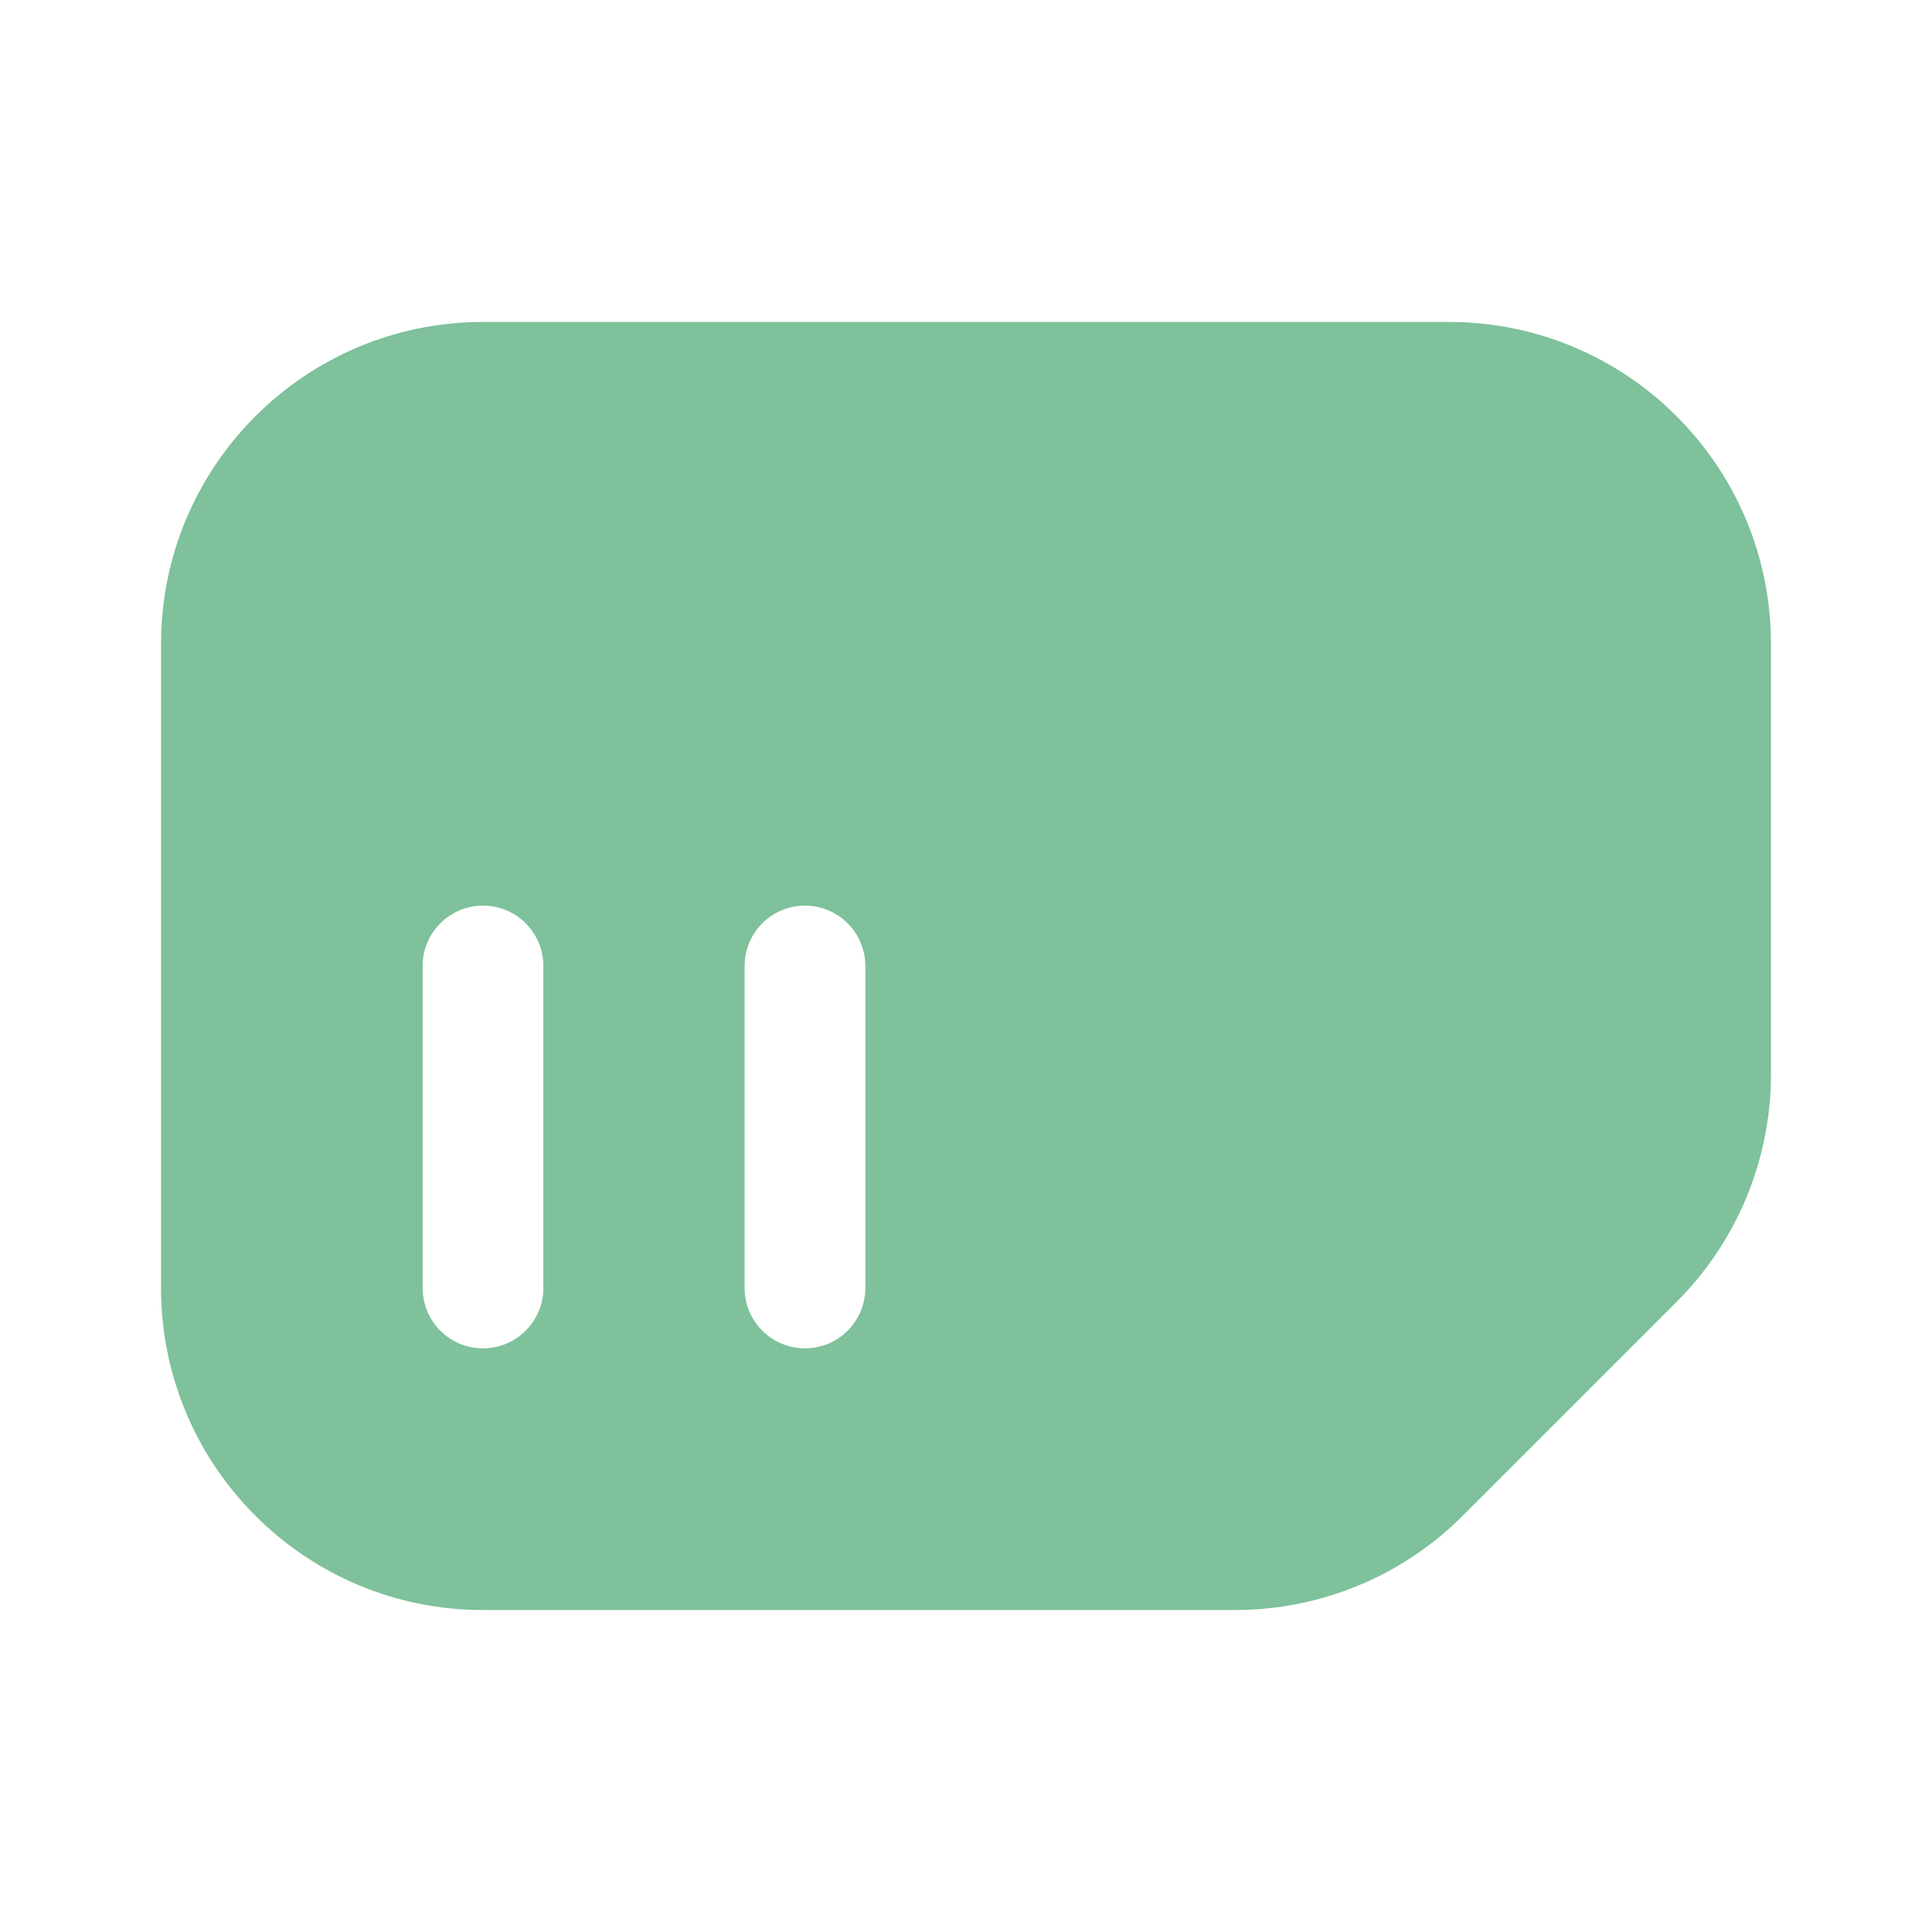 <svg width="20" height="20" viewBox="0 0 20 20" fill="none" xmlns="http://www.w3.org/2000/svg">
<g id="sim card.3d92def00650bb0dda74e151c1d80f3b 1">
<path id="Vector" fill-rule="evenodd" clip-rule="evenodd" d="M5 3.333H15C16.841 3.333 18.333 4.826 18.333 6.667V11.119C18.333 12.003 17.982 12.851 17.357 13.476L15.143 15.69C14.518 16.316 13.67 16.667 12.786 16.667H5C3.159 16.667 1.667 15.174 1.667 13.333V6.667C1.667 4.826 3.159 3.333 5 3.333ZM5 9.375C5.345 9.375 5.625 9.655 5.625 10V13.333C5.625 13.678 5.345 13.958 5 13.958C4.655 13.958 4.375 13.678 4.375 13.333V10C4.375 9.655 4.655 9.375 5 9.375ZM8.958 10C8.958 9.655 8.678 9.375 8.333 9.375C7.988 9.375 7.708 9.655 7.708 10V13.333C7.708 13.678 7.988 13.958 8.333 13.958C8.678 13.958 8.958 13.678 8.958 13.333V10Z" fill="#7EC19A"/>
</g>
</svg>
